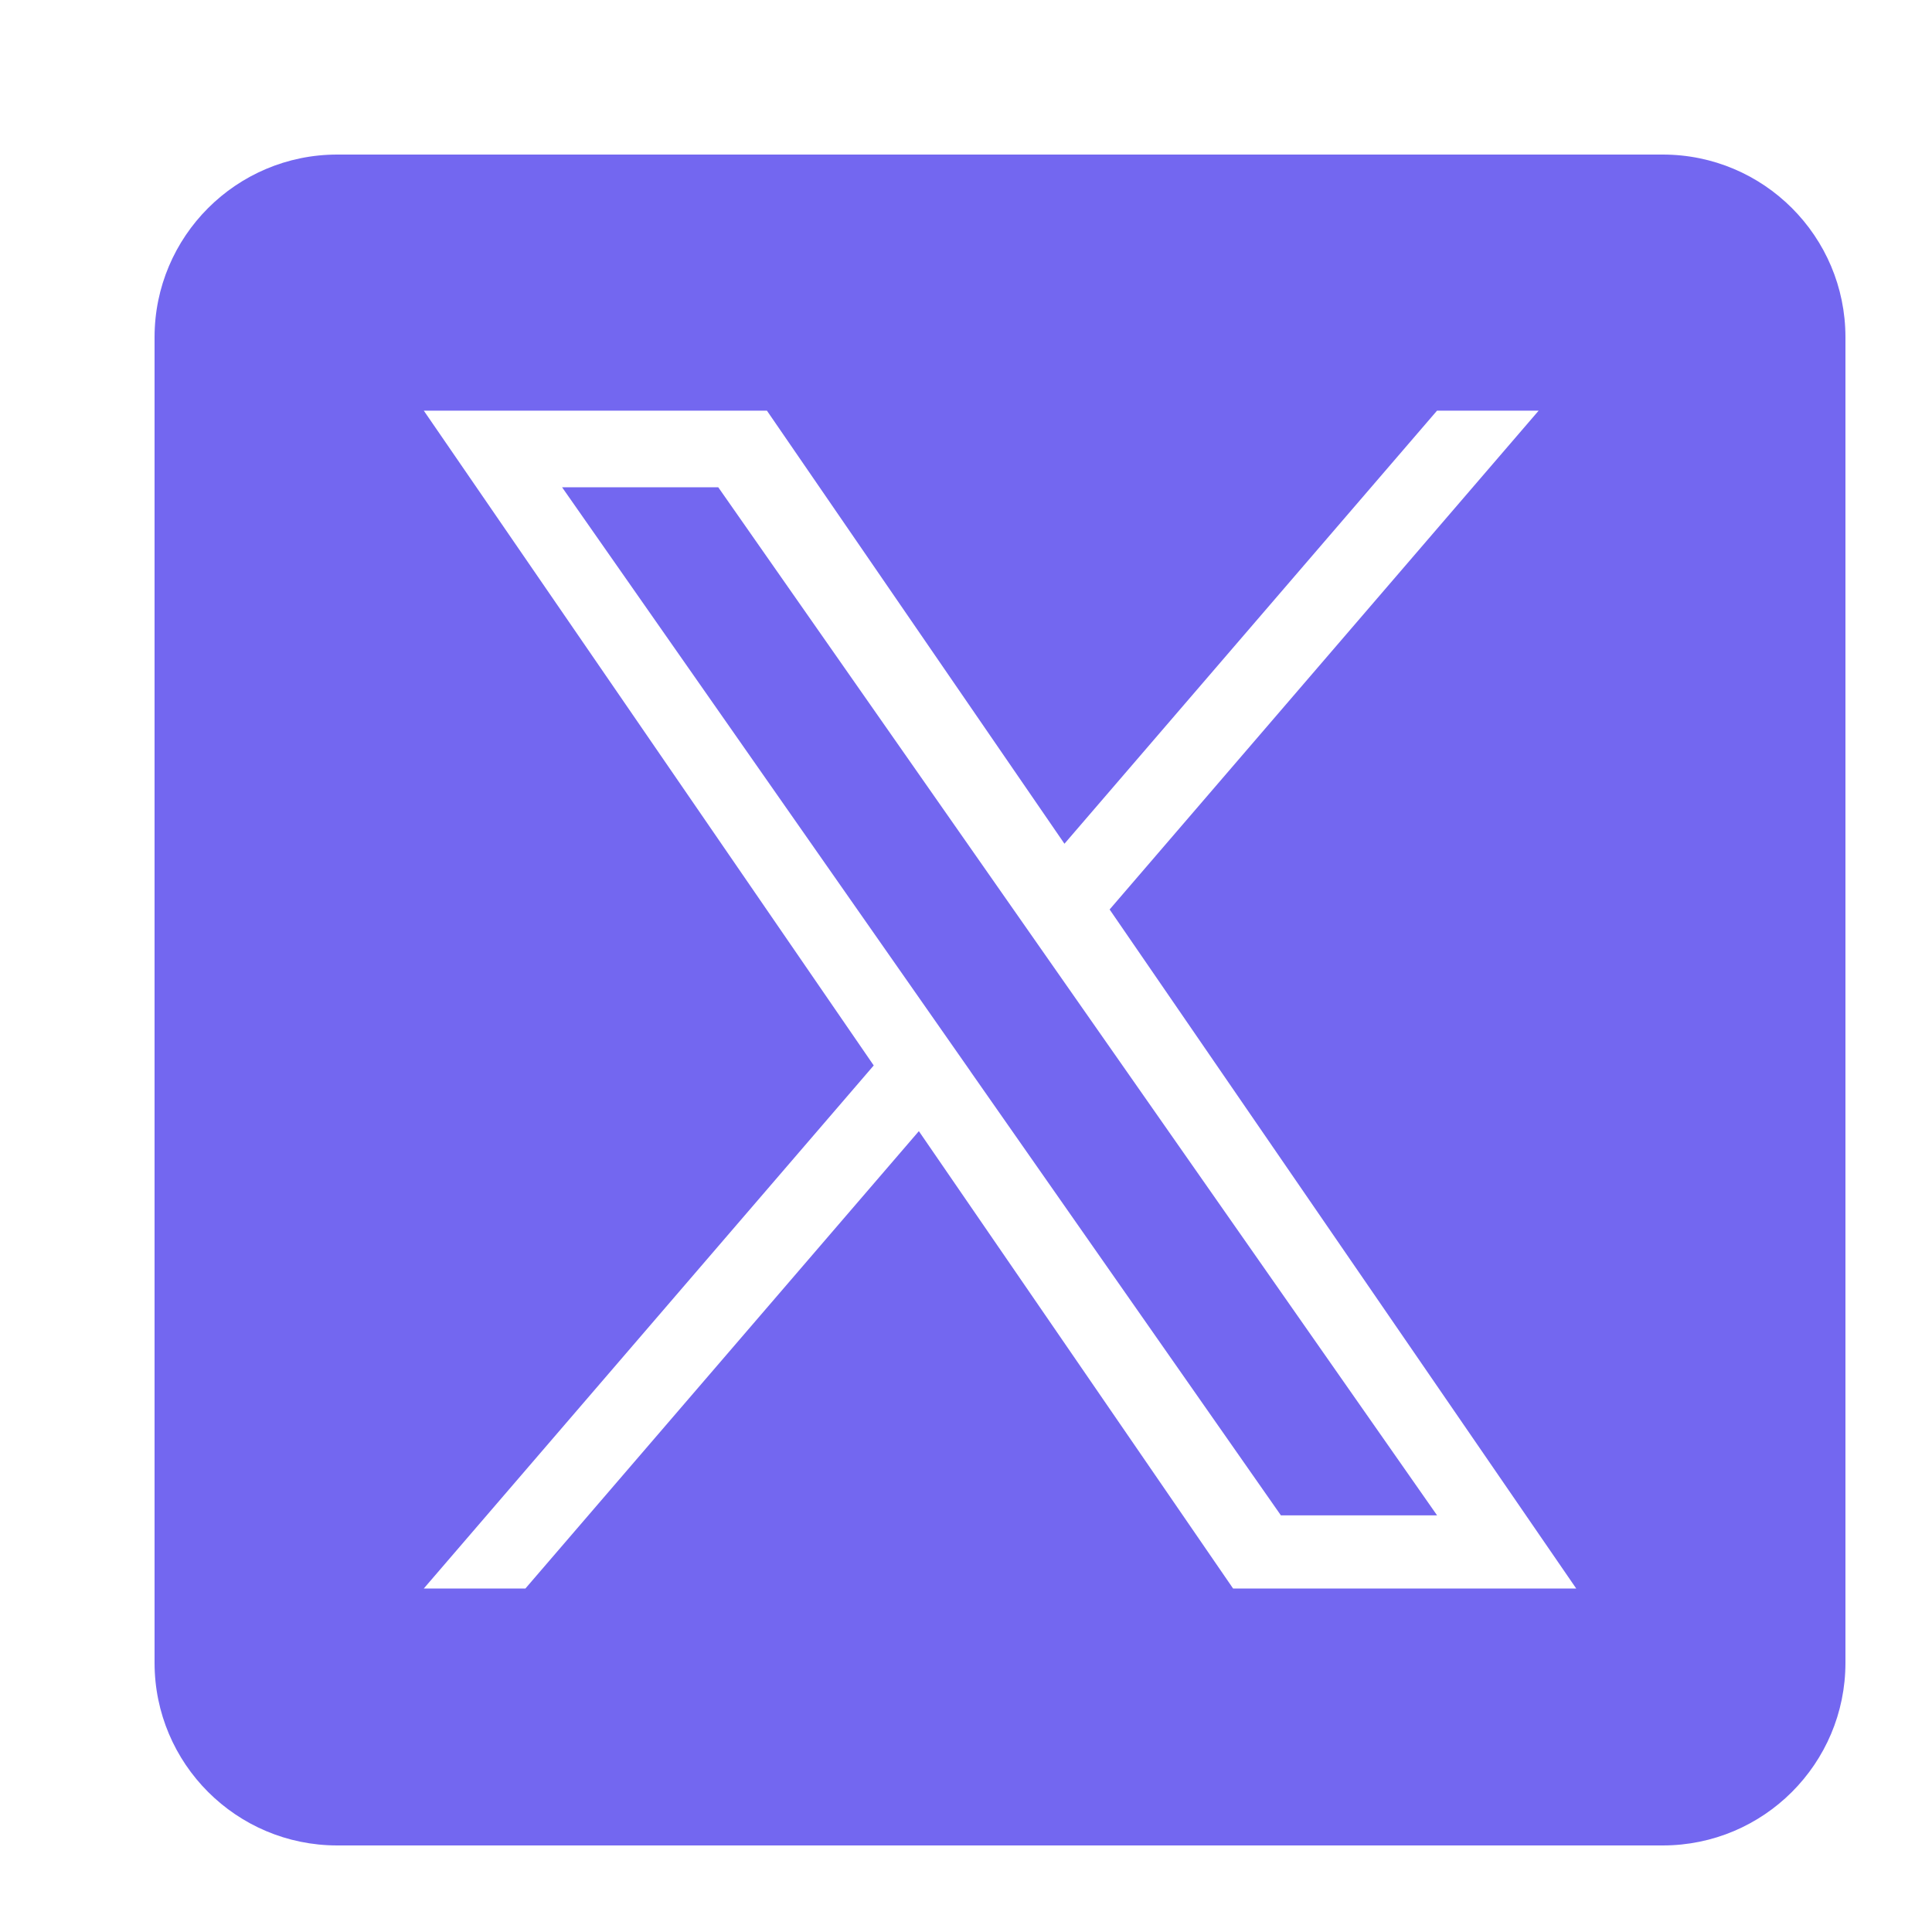 <svg width="25" height="25" viewBox="0 0 25 25" fill="none" xmlns="http://www.w3.org/2000/svg">
<path d="M13.672 12.567L18.596 19.609H16.575L12.557 13.863V13.862L11.967 13.018L7.273 6.305H9.294L13.082 11.723L13.672 12.567Z" fill="#7367F0"/>
<path d="M21.516 2H4.364C3.059 2 2 3.059 2 4.364V21.516C2 22.822 3.059 23.88 4.364 23.88H21.516C22.822 23.88 23.88 22.822 23.88 21.516V4.364C23.88 3.059 22.822 2 21.516 2ZM15.956 20.555L11.89 14.637L6.799 20.555H5.484L11.306 13.787L5.484 5.314H9.924L13.774 10.918L18.595 5.314H19.91L14.359 11.768H14.358L20.396 20.555H15.956Z" fill="#7367F0"/>
</svg>
